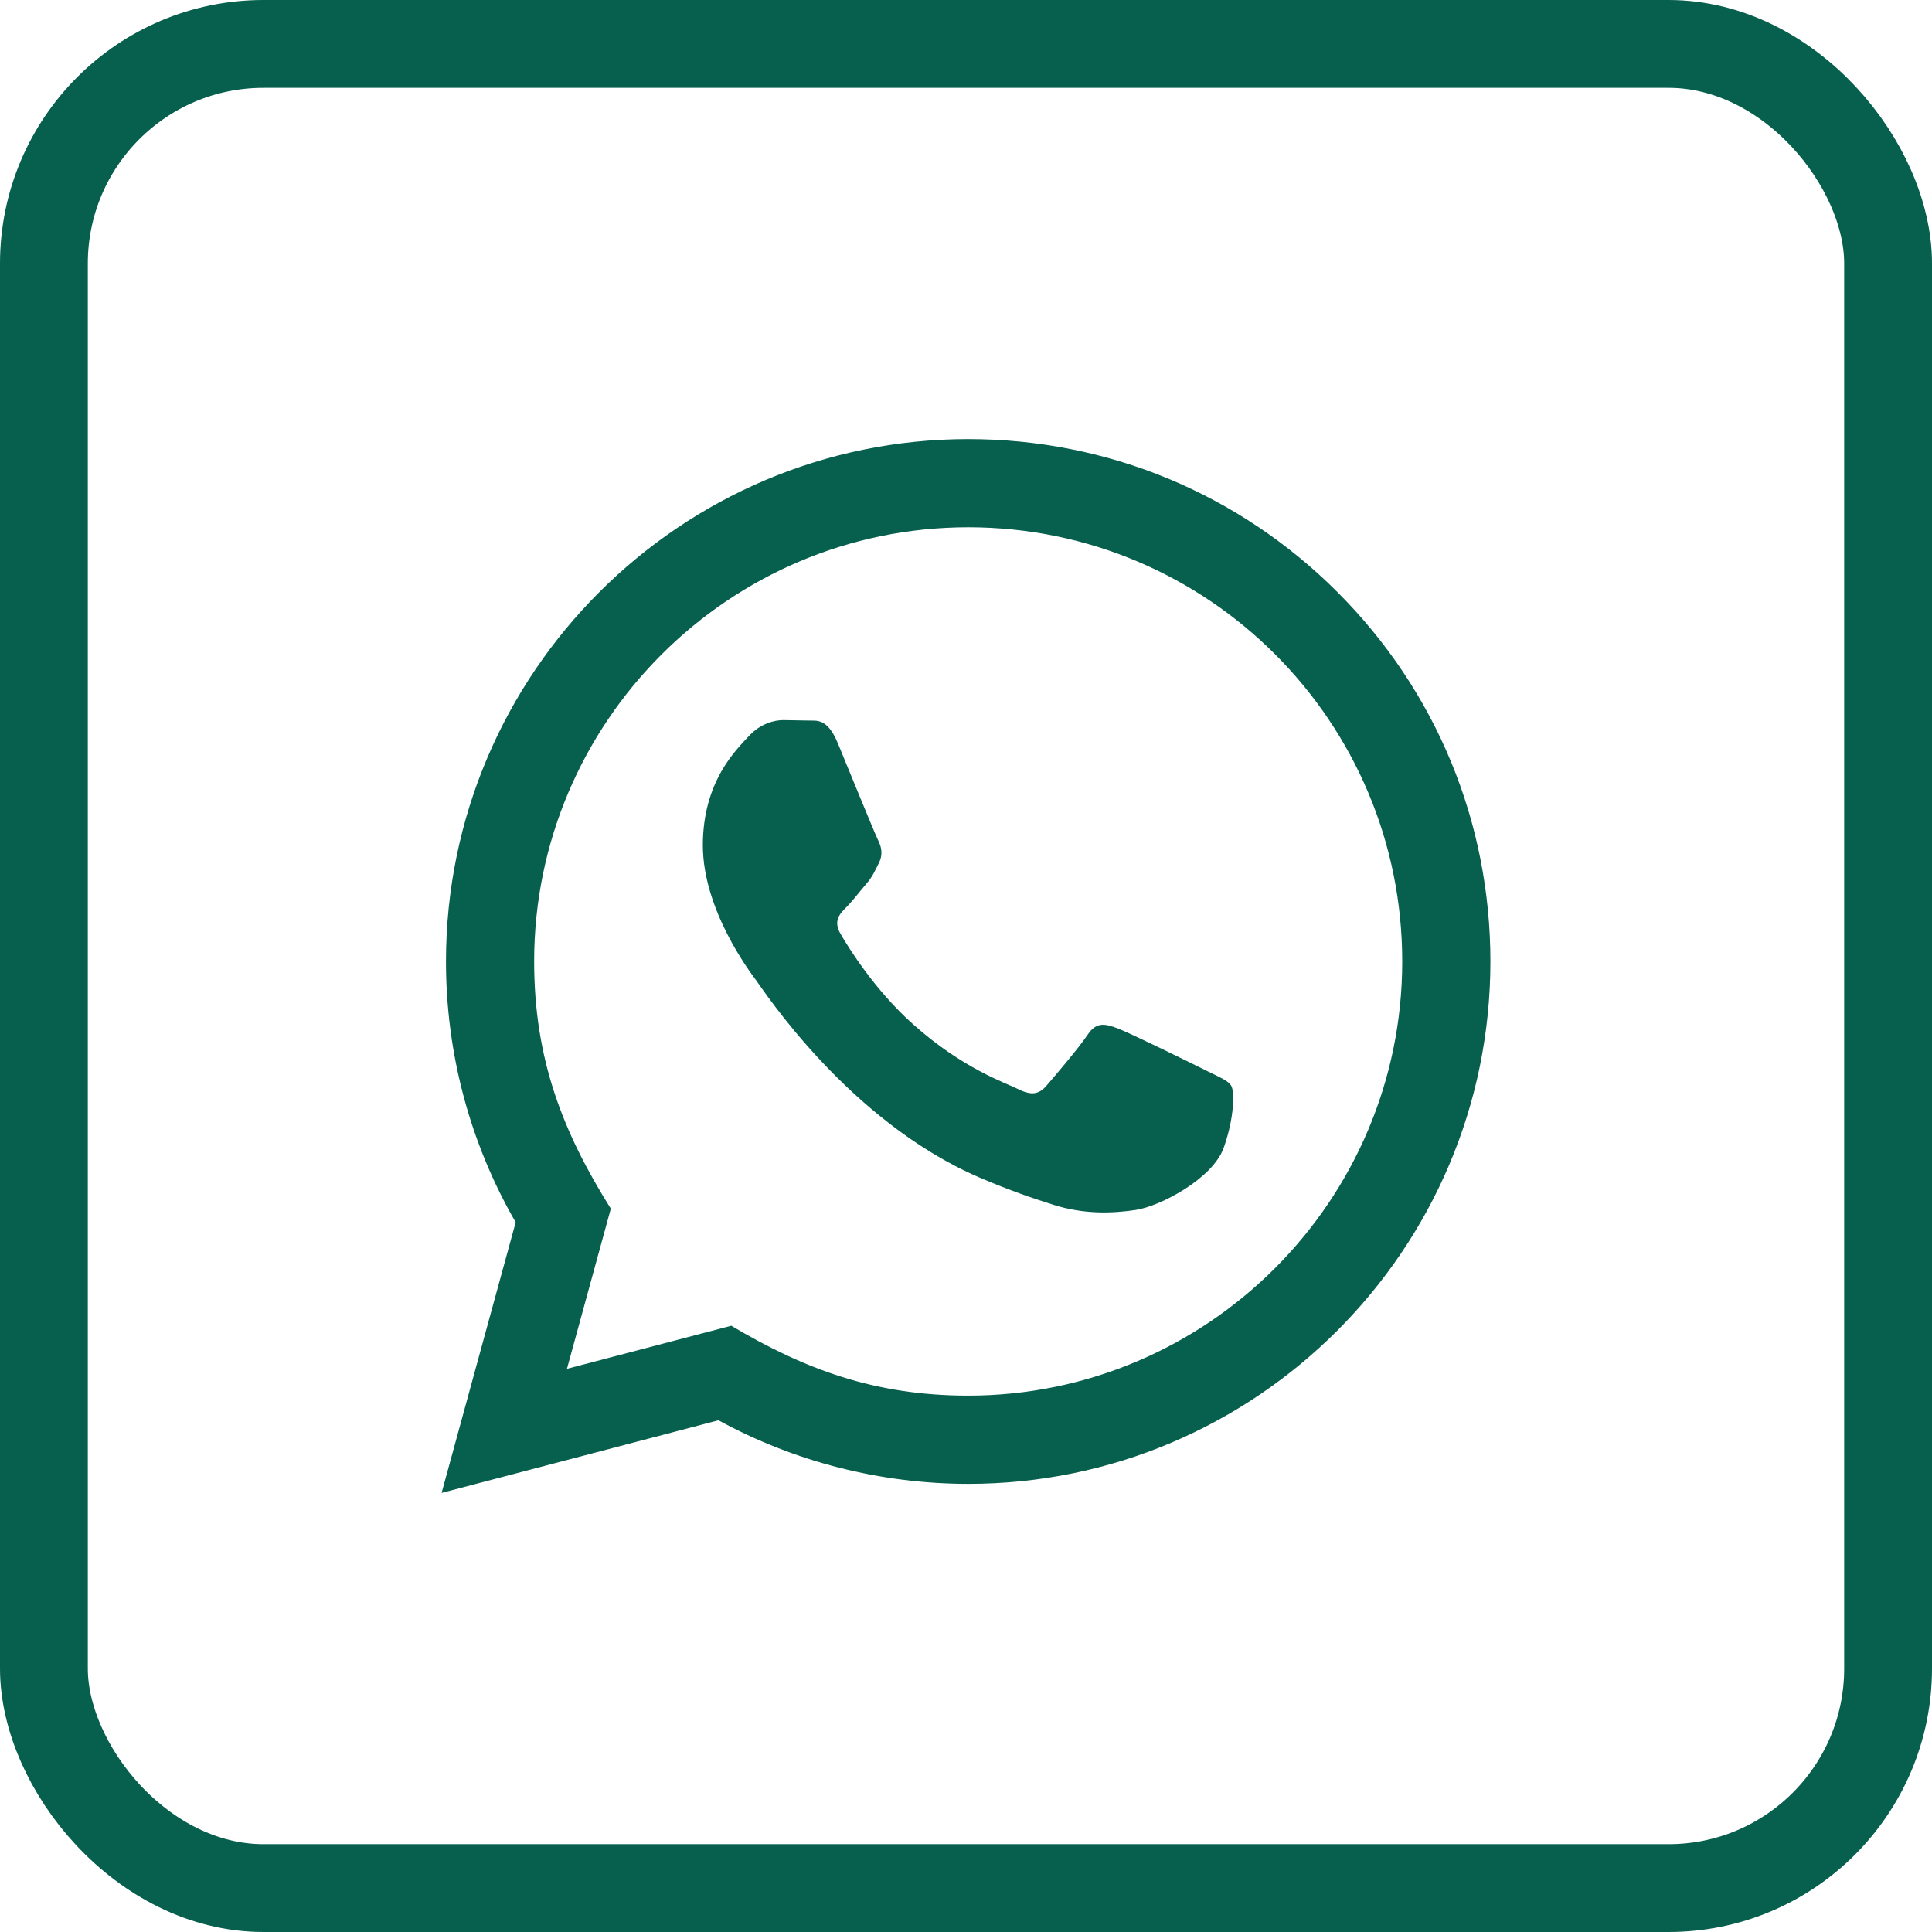 <?xml version="1.0" encoding="UTF-8"?> <svg xmlns="http://www.w3.org/2000/svg" width="44" height="44" viewBox="0 0 44 44" fill="none"><rect x="1" y="1" width="42" height="42" rx="5" stroke="#075F4D" stroke-width="2"></rect><path d="M10.057 34L11.744 27.837C10.703 26.033 10.156 23.988 10.157 21.891C10.16 15.335 15.495 10 22.05 10C25.231 10.001 28.217 11.24 30.463 13.488C32.708 15.736 33.944 18.724 33.943 21.902C33.94 28.459 28.605 33.794 22.05 33.794C20.06 33.793 18.099 33.294 16.362 32.346L10.057 34ZM16.654 30.193C18.33 31.188 19.93 31.784 22.046 31.785C27.494 31.785 31.932 27.351 31.935 21.9C31.937 16.438 27.52 12.01 22.054 12.008C16.602 12.008 12.167 16.442 12.165 21.892C12.164 24.117 12.816 25.783 13.911 27.526L12.912 31.174L16.654 30.193ZM28.041 24.729C27.967 24.605 27.769 24.531 27.471 24.382C27.174 24.233 25.713 23.514 25.44 23.415C25.168 23.316 24.97 23.266 24.771 23.564C24.573 23.861 24.003 24.531 23.83 24.729C23.657 24.927 23.483 24.952 23.186 24.803C22.889 24.654 21.931 24.341 20.796 23.328C19.913 22.54 19.316 21.567 19.143 21.269C18.97 20.972 19.125 20.811 19.273 20.663C19.407 20.53 19.57 20.316 19.719 20.142C19.87 19.97 19.919 19.846 20.019 19.647C20.118 19.449 20.069 19.275 19.994 19.126C19.919 18.978 19.325 17.515 19.078 16.92C18.836 16.341 18.591 16.419 18.409 16.41L17.839 16.4C17.641 16.4 17.319 16.474 17.047 16.772C16.775 17.07 16.007 17.788 16.007 19.251C16.007 20.714 17.072 22.127 17.22 22.325C17.369 22.523 19.315 25.525 22.296 26.812C23.005 27.118 23.559 27.301 23.99 27.438C24.702 27.664 25.35 27.632 25.862 27.556C26.433 27.471 27.62 26.837 27.868 26.143C28.116 25.448 28.116 24.853 28.041 24.729Z" fill="#075F4D"></path></svg> 